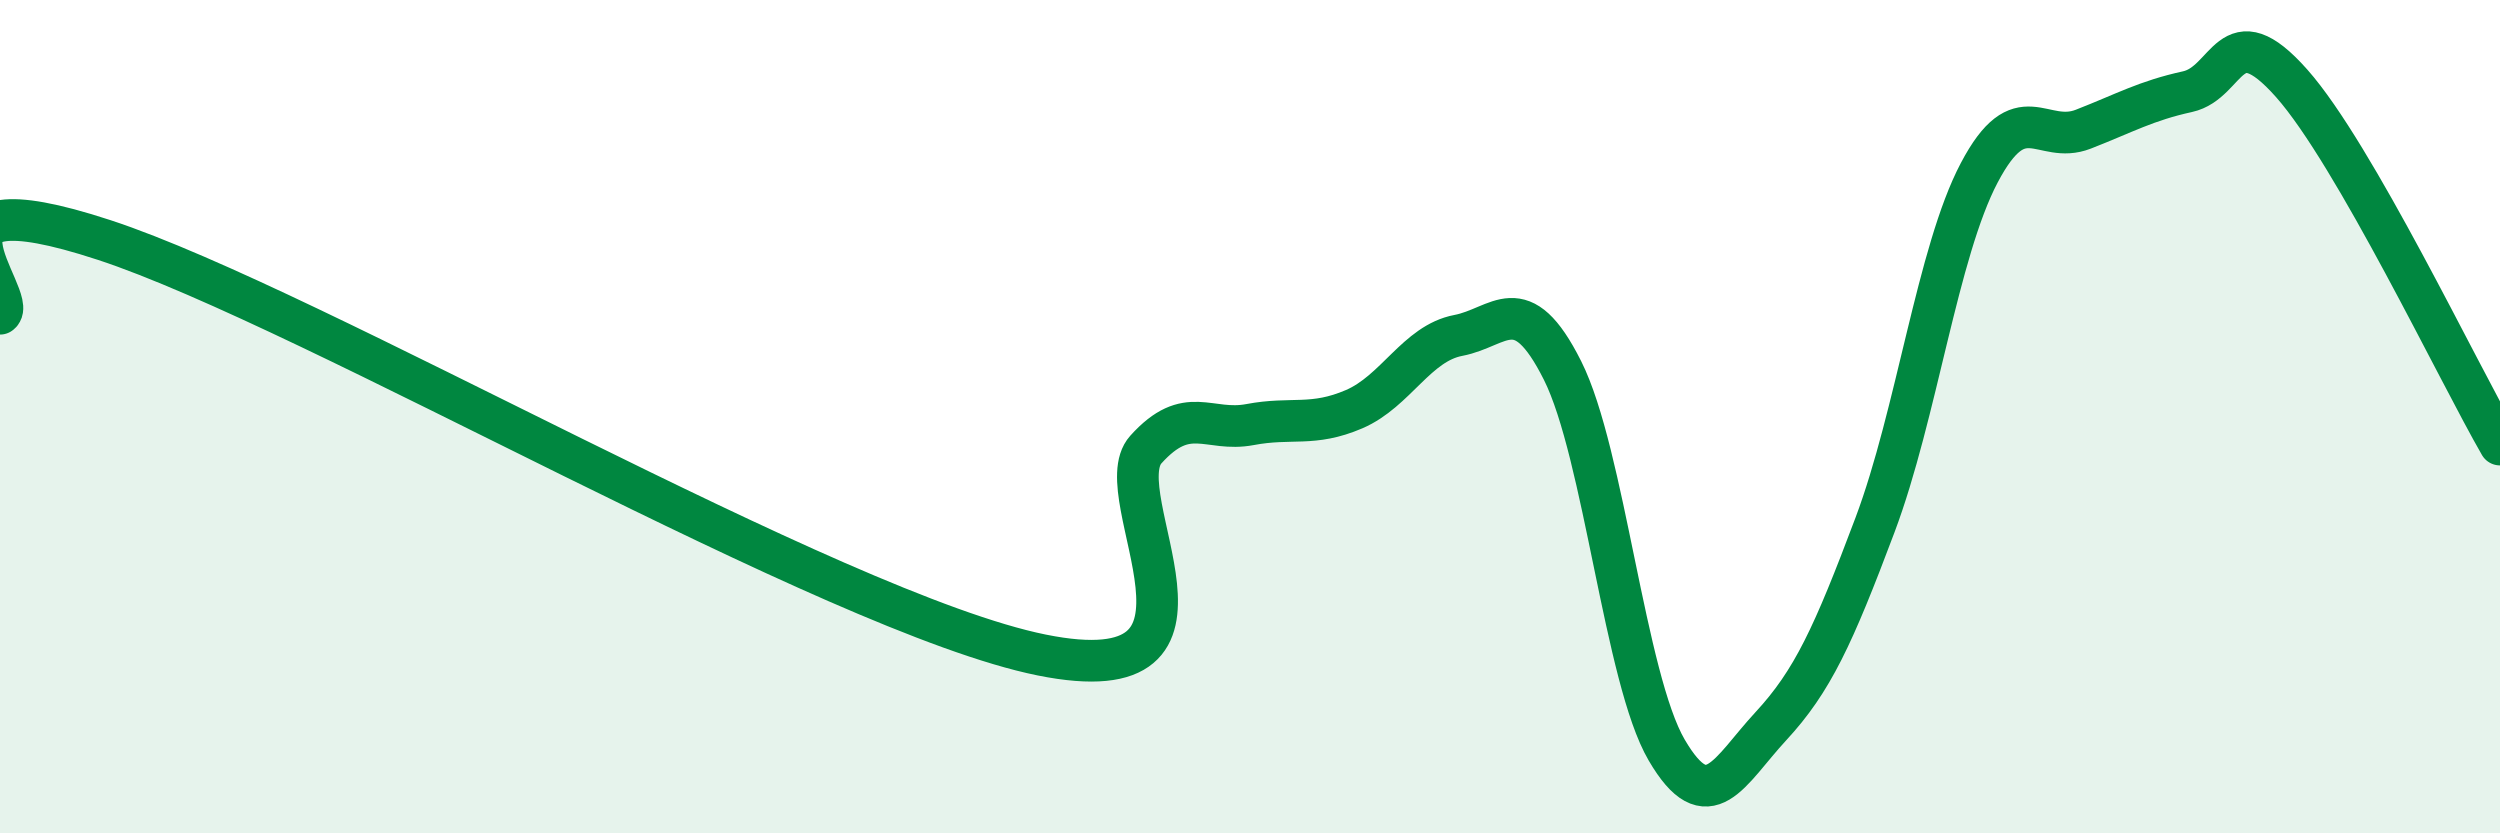 
    <svg width="60" height="20" viewBox="0 0 60 20" xmlns="http://www.w3.org/2000/svg">
      <path
        d="M 0,7.53 C 0.5,7.18 -2.5,4.12 2.5,5.76 C 7.5,7.4 20,14.71 25,15.72 C 30,16.73 26.5,11.9 27.5,10.79 C 28.5,9.68 29,10.38 30,10.19 C 31,10 31.5,10.25 32.5,9.82 C 33.5,9.39 34,8.24 35,8.05 C 36,7.86 36.5,6.9 37.5,8.89 C 38.5,10.88 39,16.29 40,18 C 41,19.71 41.5,18.51 42.5,17.43 C 43.5,16.35 44,15.26 45,12.6 C 46,9.94 46.5,6.05 47.5,4.15 C 48.5,2.25 49,3.49 50,3.1 C 51,2.71 51.5,2.42 52.5,2.2 C 53.5,1.98 53.5,0.31 55,2 C 56.5,3.69 59,8.94 60,10.67L60 20L0 20Z"
        fill="#008740"
        opacity="0.1"
        stroke-linecap="round"
        stroke-linejoin="round"
      />
      <path
        d="M 0,7.53 C 0.5,7.18 -2.5,4.12 2.5,5.76 C 7.5,7.4 20,14.71 25,15.72 C 30,16.73 26.5,11.9 27.5,10.79 C 28.5,9.68 29,10.38 30,10.19 C 31,10 31.5,10.25 32.5,9.82 C 33.5,9.39 34,8.24 35,8.05 C 36,7.86 36.5,6.9 37.5,8.89 C 38.5,10.88 39,16.29 40,18 C 41,19.71 41.5,18.51 42.5,17.43 C 43.5,16.35 44,15.26 45,12.6 C 46,9.94 46.5,6.05 47.5,4.15 C 48.5,2.25 49,3.49 50,3.1 C 51,2.71 51.5,2.42 52.5,2.2 C 53.5,1.98 53.5,0.31 55,2 C 56.5,3.69 59,8.94 60,10.67"
        stroke="#008740"
        stroke-width="1"
        fill="none"
        stroke-linecap="round"
        stroke-linejoin="round"
      />
    </svg>
  